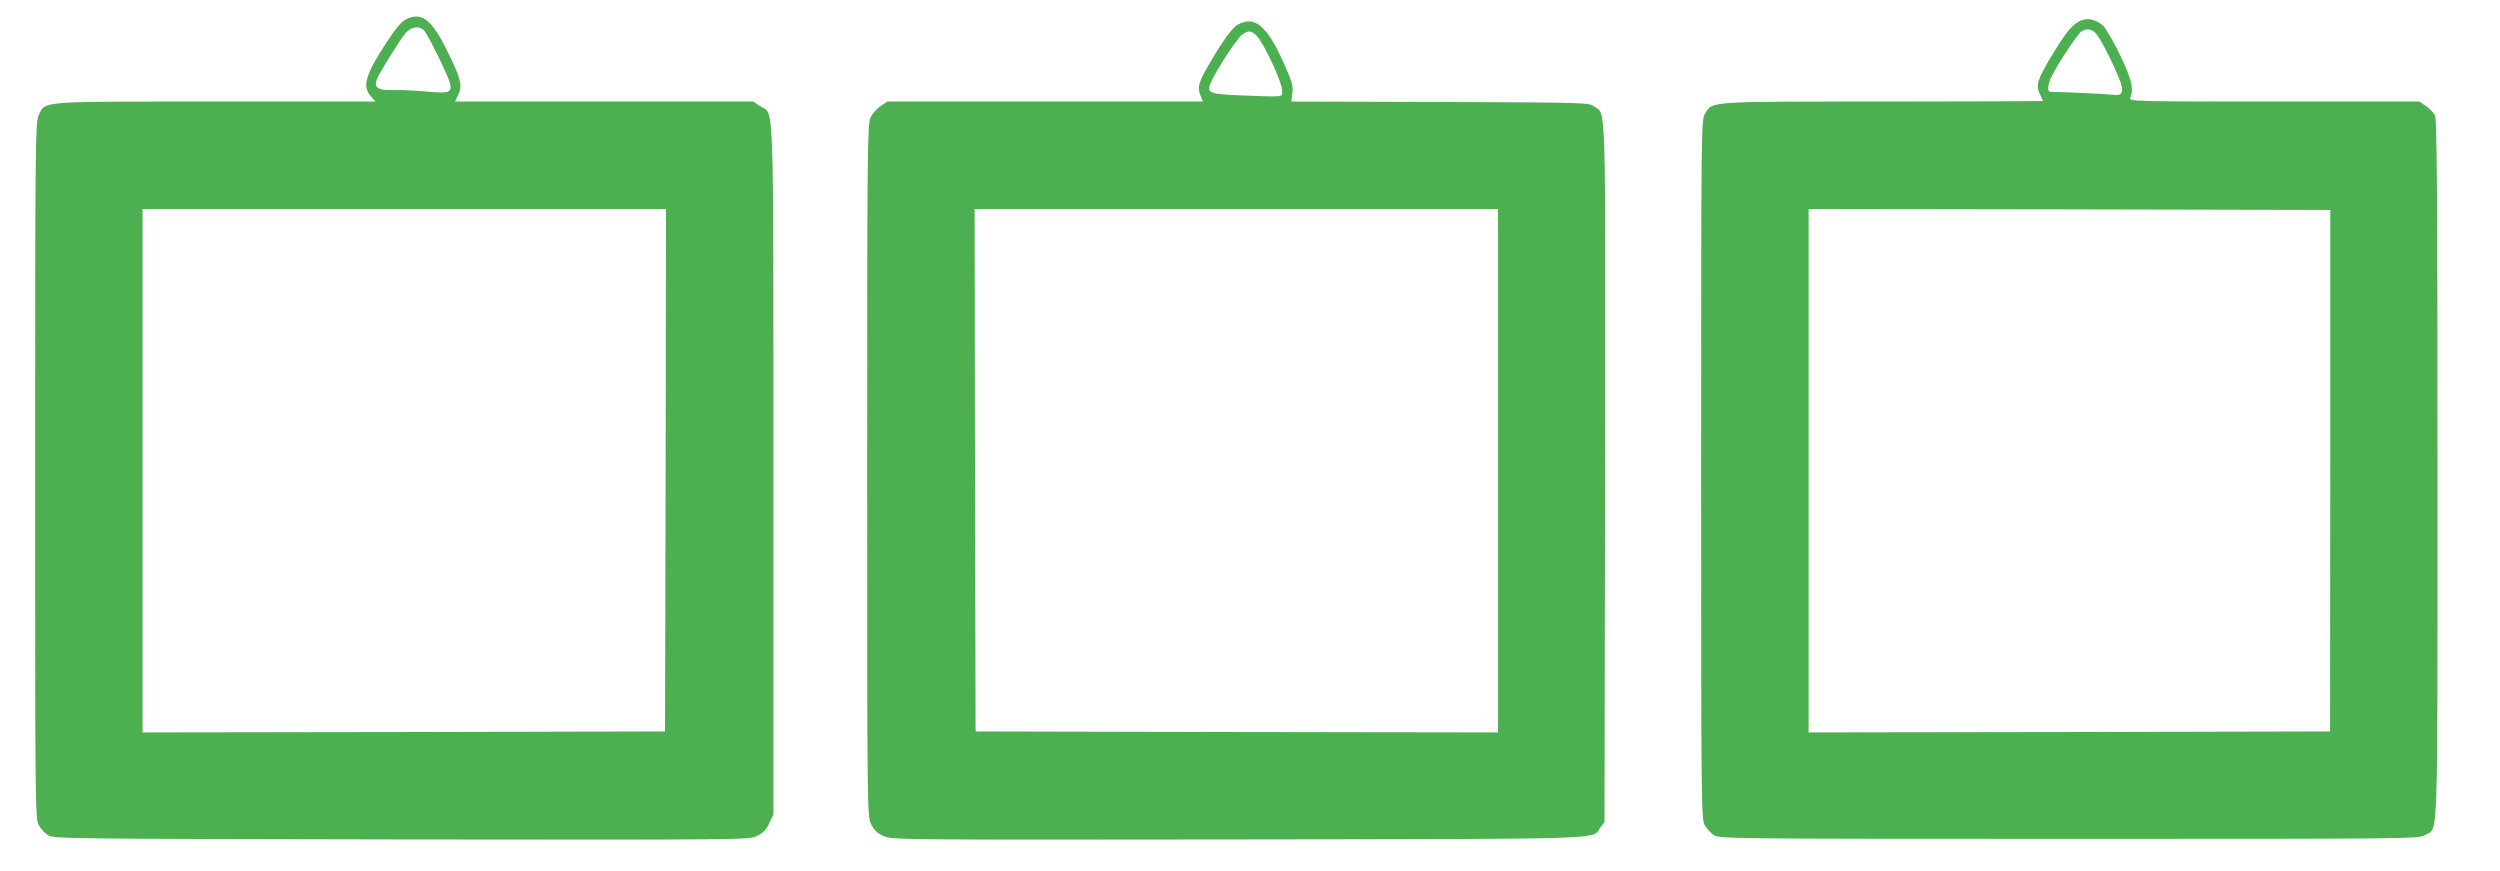 <?xml version="1.0" standalone="no"?>
<!DOCTYPE svg PUBLIC "-//W3C//DTD SVG 20010904//EN"
 "http://www.w3.org/TR/2001/REC-SVG-20010904/DTD/svg10.dtd">
<svg version="1.0" xmlns="http://www.w3.org/2000/svg"
 width="1280pt" height="446pt" viewBox="0 0 1280 446"
 preserveAspectRatio="xMidYMid meet">
<g transform="translate(0,446) scale(0.1,-0.1)"
fill="#4caf50" stroke="none">
<path d="M2081 4362 c-24 -11 -53 -45 -98 -113 -115 -176 -131 -232 -81 -286
l21 -23 -819 0 c-916 0 -870 4 -906 -70 -17 -33 -18 -141 -18 -1820 0 -1752 0
-1786 20 -1817 10 -18 31 -40 47 -50 26 -17 111 -18 1807 -21 1778 -2 1779 -2
1822 18 31 16 48 32 63 65 l21 45 0 1767 c-1 1971 5 1810 -69 1860 l-34 23
-763 0 -764 0 16 34 c23 47 14 83 -55 223 -81 164 -132 203 -210 165z m91 -59
c20 -23 111 -206 128 -257 19 -60 6 -66 -115 -55 -55 5 -131 9 -168 8 -81 -3
-104 12 -88 54 13 34 116 199 147 237 30 34 72 40 96 13z m1236 -2250 l-3
-1338 -1337 -3 -1338 -2 0 1340 0 1340 1340 0 1340 0 -2 -1337z"/>
<path d="M10654 4355 c-43 -19 -76 -59 -148 -178 -75 -124 -84 -154 -62 -198
9 -18 16 -34 16 -36 0 -1 -369 -3 -820 -3 -904 0 -871 2 -910 -62 -20 -33 -20
-45 -20 -1823 0 -1757 0 -1791 20 -1822 10 -18 31 -40 47 -50 26 -17 109 -18
1818 -18 1759 0 1791 0 1822 20 68 40 63 -102 63 1872 0 1410 -3 1793 -13
1813 -7 13 -28 35 -46 47 l-34 23 -745 0 c-705 0 -744 1 -736 18 21 44 8 97
-52 222 -34 69 -72 135 -86 148 -35 32 -78 42 -114 27z m76 -65 c21 -21 82
-139 120 -232 28 -68 18 -92 -34 -83 -23 3 -219 13 -317 15 -19 0 -16 37 7 82
37 73 133 216 152 228 26 15 50 12 72 -10z m1201 -2240 l-1 -1335 -1335 -3
-1335 -2 0 1340 0 1340 1335 -2 1336 -3 0 -1335z"/>
<path d="M6338 4334 c-29 -15 -77 -82 -147 -202 -55 -94 -62 -120 -45 -160
l13 -32 -808 0 -808 0 -34 -23 c-19 -12 -42 -38 -51 -57 -17 -33 -18 -140 -18
-1808 0 -1771 0 -1773 21 -1813 15 -30 32 -46 64 -60 42 -19 85 -19 1817 -17
1942 3 1806 -1 1852 61 l21 28 3 1791 c2 1963 6 1827 -56 1873 -26 20 -45 20
-788 23 l-762 2 5 44 c5 37 -3 61 -48 162 -84 184 -146 235 -231 188z m97 -58
c34 -34 128 -234 129 -276 1 -40 25 -37 -219 -28 -161 7 -171 12 -141 75 32
68 127 212 153 233 33 26 49 25 78 -4z m1235 -2226 l0 -1340 -1337 2 -1338 3
-3 1338 -2 1337 1340 0 1340 0 0 -1340z"/>
</g>
</svg>
